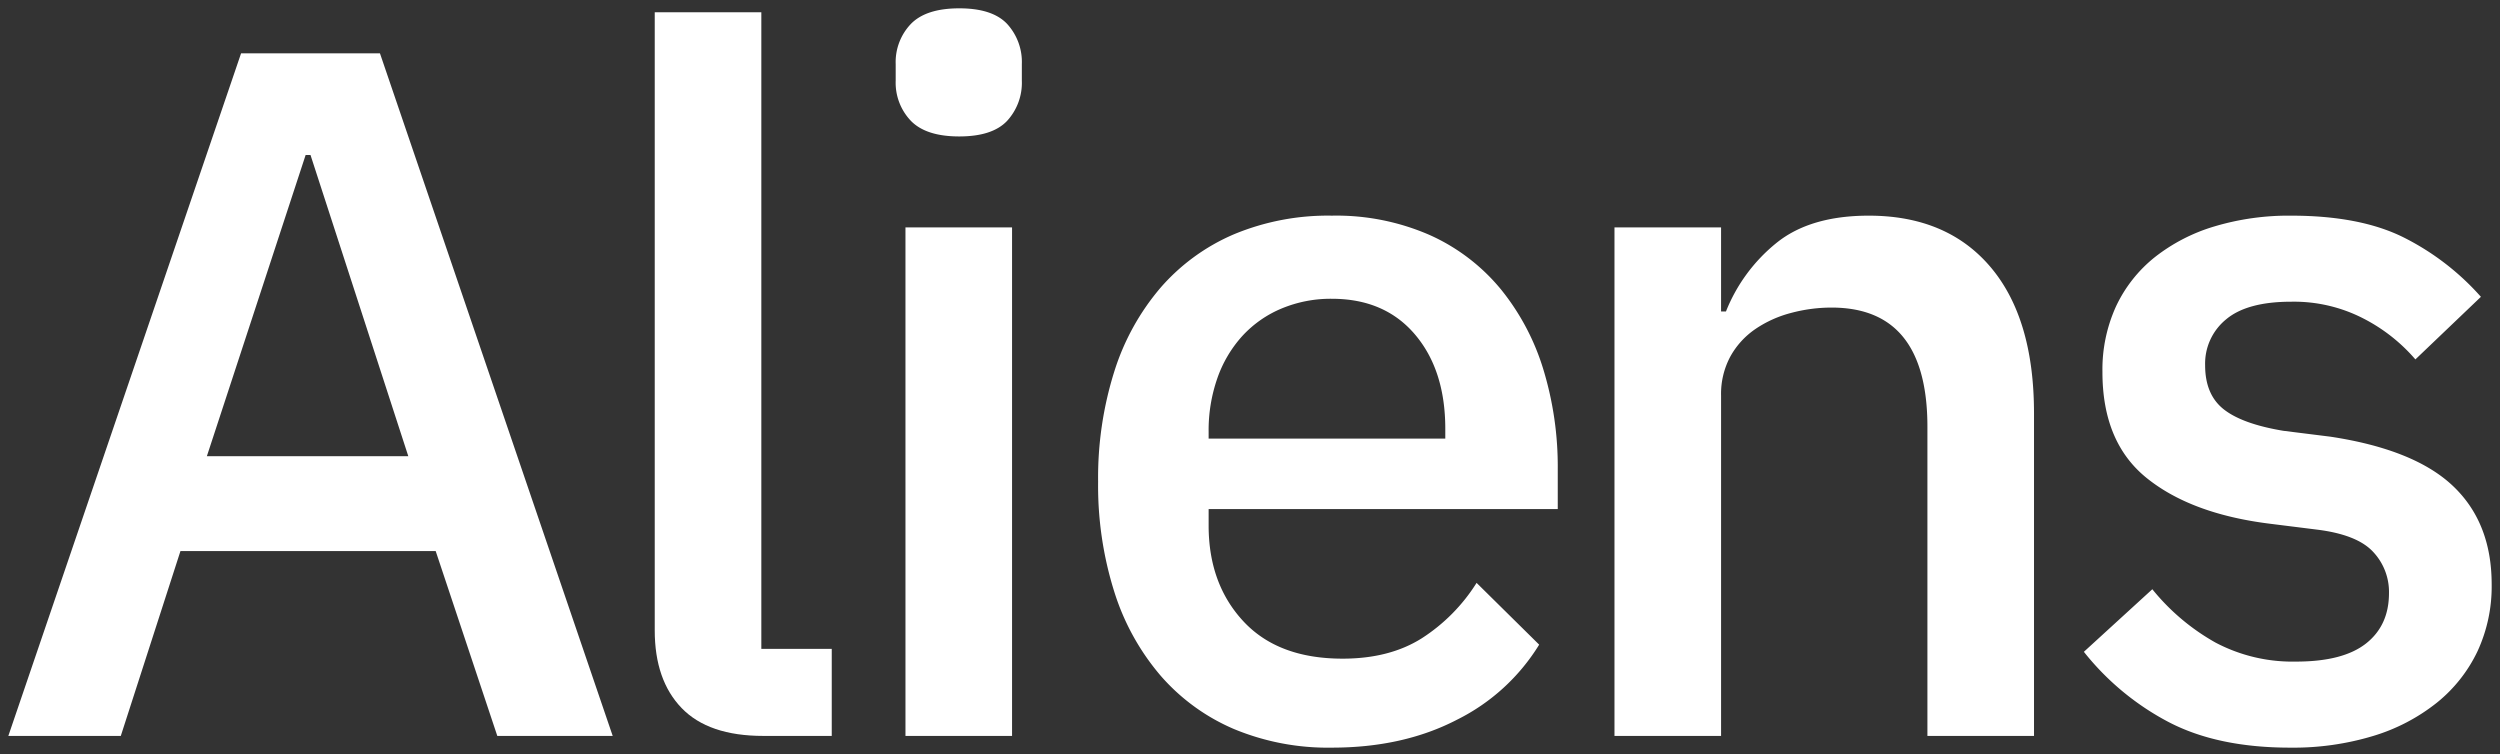 <svg id="レイヤー_1" data-name="レイヤー 1" xmlns="http://www.w3.org/2000/svg" viewBox="0 0 600 181"><rect x="0" y="0" width="600" height="181" fill="#333333" stroke="none"/><path d="M119.352,176.62l-14.787-44.359H43.308L28.991,176.62H2L57.86,12.796H91.188l55.86,163.823ZM74.523,37.206H73.35L49.645,109.494H97.994Z" style="fill:#fff"/><path d="M183.189,176.62q-13.147,0-19.598-6.689-6.458-6.69-6.454-18.66V2.938H182.72V155.731h16.899V176.62Z" style="fill:#fff"/><path d="M230.221,32.746q-7.982,0-11.618-3.755a13.243,13.243,0,0,1-3.638-9.623V15.377a13.255,13.255,0,0,1,3.638-9.623Q222.24,2.003,230.221,2q7.977,0,11.5,3.754a13.517,13.517,0,0,1,3.521,9.623v3.991a13.505,13.505,0,0,1-3.521,9.623Q238.201,32.748,230.221,32.746Zm-12.909,21.828h25.582V176.62H217.313Z" style="fill:#fff"/><path d="M319.644,179.436a58.718,58.718,0,0,1-23.471-4.459A48.595,48.595,0,0,1,278.57,162.186a57.288,57.288,0,0,1-11.149-20.186,84.698,84.698,0,0,1-3.873-26.404,84.725,84.725,0,0,1,3.873-26.404A57.34,57.34,0,0,1,278.57,69.007a48.665,48.665,0,0,1,17.603-12.791,58.718,58.718,0,0,1,23.471-4.459,55.93,55.93,0,0,1,23.588,4.694,46.997,46.997,0,0,1,17.016,13.025,56.706,56.706,0,0,1,10.21,19.364,80.097,80.097,0,0,1,3.404,23.705v9.623h-83.79v3.965q0,13.994,8.332,22.968,8.328,8.976,23.822,8.977,11.266,0,19.011-4.896A42.843,42.843,0,0,0,354.38,139.889l15.021,14.83A48.462,48.462,0,0,1,349.686,172.73Q336.776,179.434,319.644,179.436Zm0-107.73a30.6,30.6,0,0,0-12.088,2.347,26.791,26.791,0,0,0-9.388,6.572,29.575,29.575,0,0,0-5.985,10.092,37.866,37.866,0,0,0-2.112,12.91V105.27H346.87v-2.347q0-14.082-7.276-22.649Q332.316,71.708,319.644,71.707Z" style="fill:#fff"/><path d="M387.474,176.62V54.574h25.582V74.758H414.23a40.227,40.227,0,0,1,12.087-16.429q8.097-6.568,22.18-6.572,18.773,0,29.22,12.321,10.441,12.323,10.445,35.089V176.62H462.579V102.453q0-28.633-23-28.634a37.519,37.519,0,0,0-9.741,1.29,27.622,27.622,0,0,0-8.566,3.873,19.297,19.297,0,0,0-5.984,6.572,18.911,18.911,0,0,0-2.23,9.388V176.62Z" style="fill:#fff"/><path d="M549.651,179.436q-17.371,0-29.103-6.103a63.737,63.737,0,0,1-20.419-16.898l16.429-15.021a52.551,52.551,0,0,0,15.138,12.791,39.566,39.566,0,0,0,19.364,4.577q11.265,0,16.781-4.342,5.512-4.341,5.515-12.088a14.014,14.014,0,0,0-3.873-9.975q-3.871-4.102-13.496-5.28l-11.266-1.409q-18.78-2.344-29.455-10.913-10.683-8.565-10.679-25.465a36.5,36.5,0,0,1,3.286-15.842,33.066,33.066,0,0,1,9.271-11.736,42.864,42.864,0,0,1,14.317-7.393,62.062,62.062,0,0,1,18.425-2.581q16.426,0,26.873,5.163a61.789,61.789,0,0,1,18.66,14.317L579.693,86.259a41.264,41.264,0,0,0-12.322-9.74,36.329,36.329,0,0,0-17.485-4.108q-10.563,0-15.609,4.225a13.695,13.695,0,0,0-5.046,11.032q0,7.041,4.46,10.561,4.455,3.52,14.317,5.163L559.274,104.8q20.183,3.053,29.455,11.853,9.27,8.801,9.271,23.588a36.991,36.991,0,0,1-3.403,16.076,35.252,35.252,0,0,1-9.74,12.322,45.583,45.583,0,0,1-15.255,7.98A66.099,66.099,0,0,1,549.651,179.436Z" style="fill:#fff"/></svg>